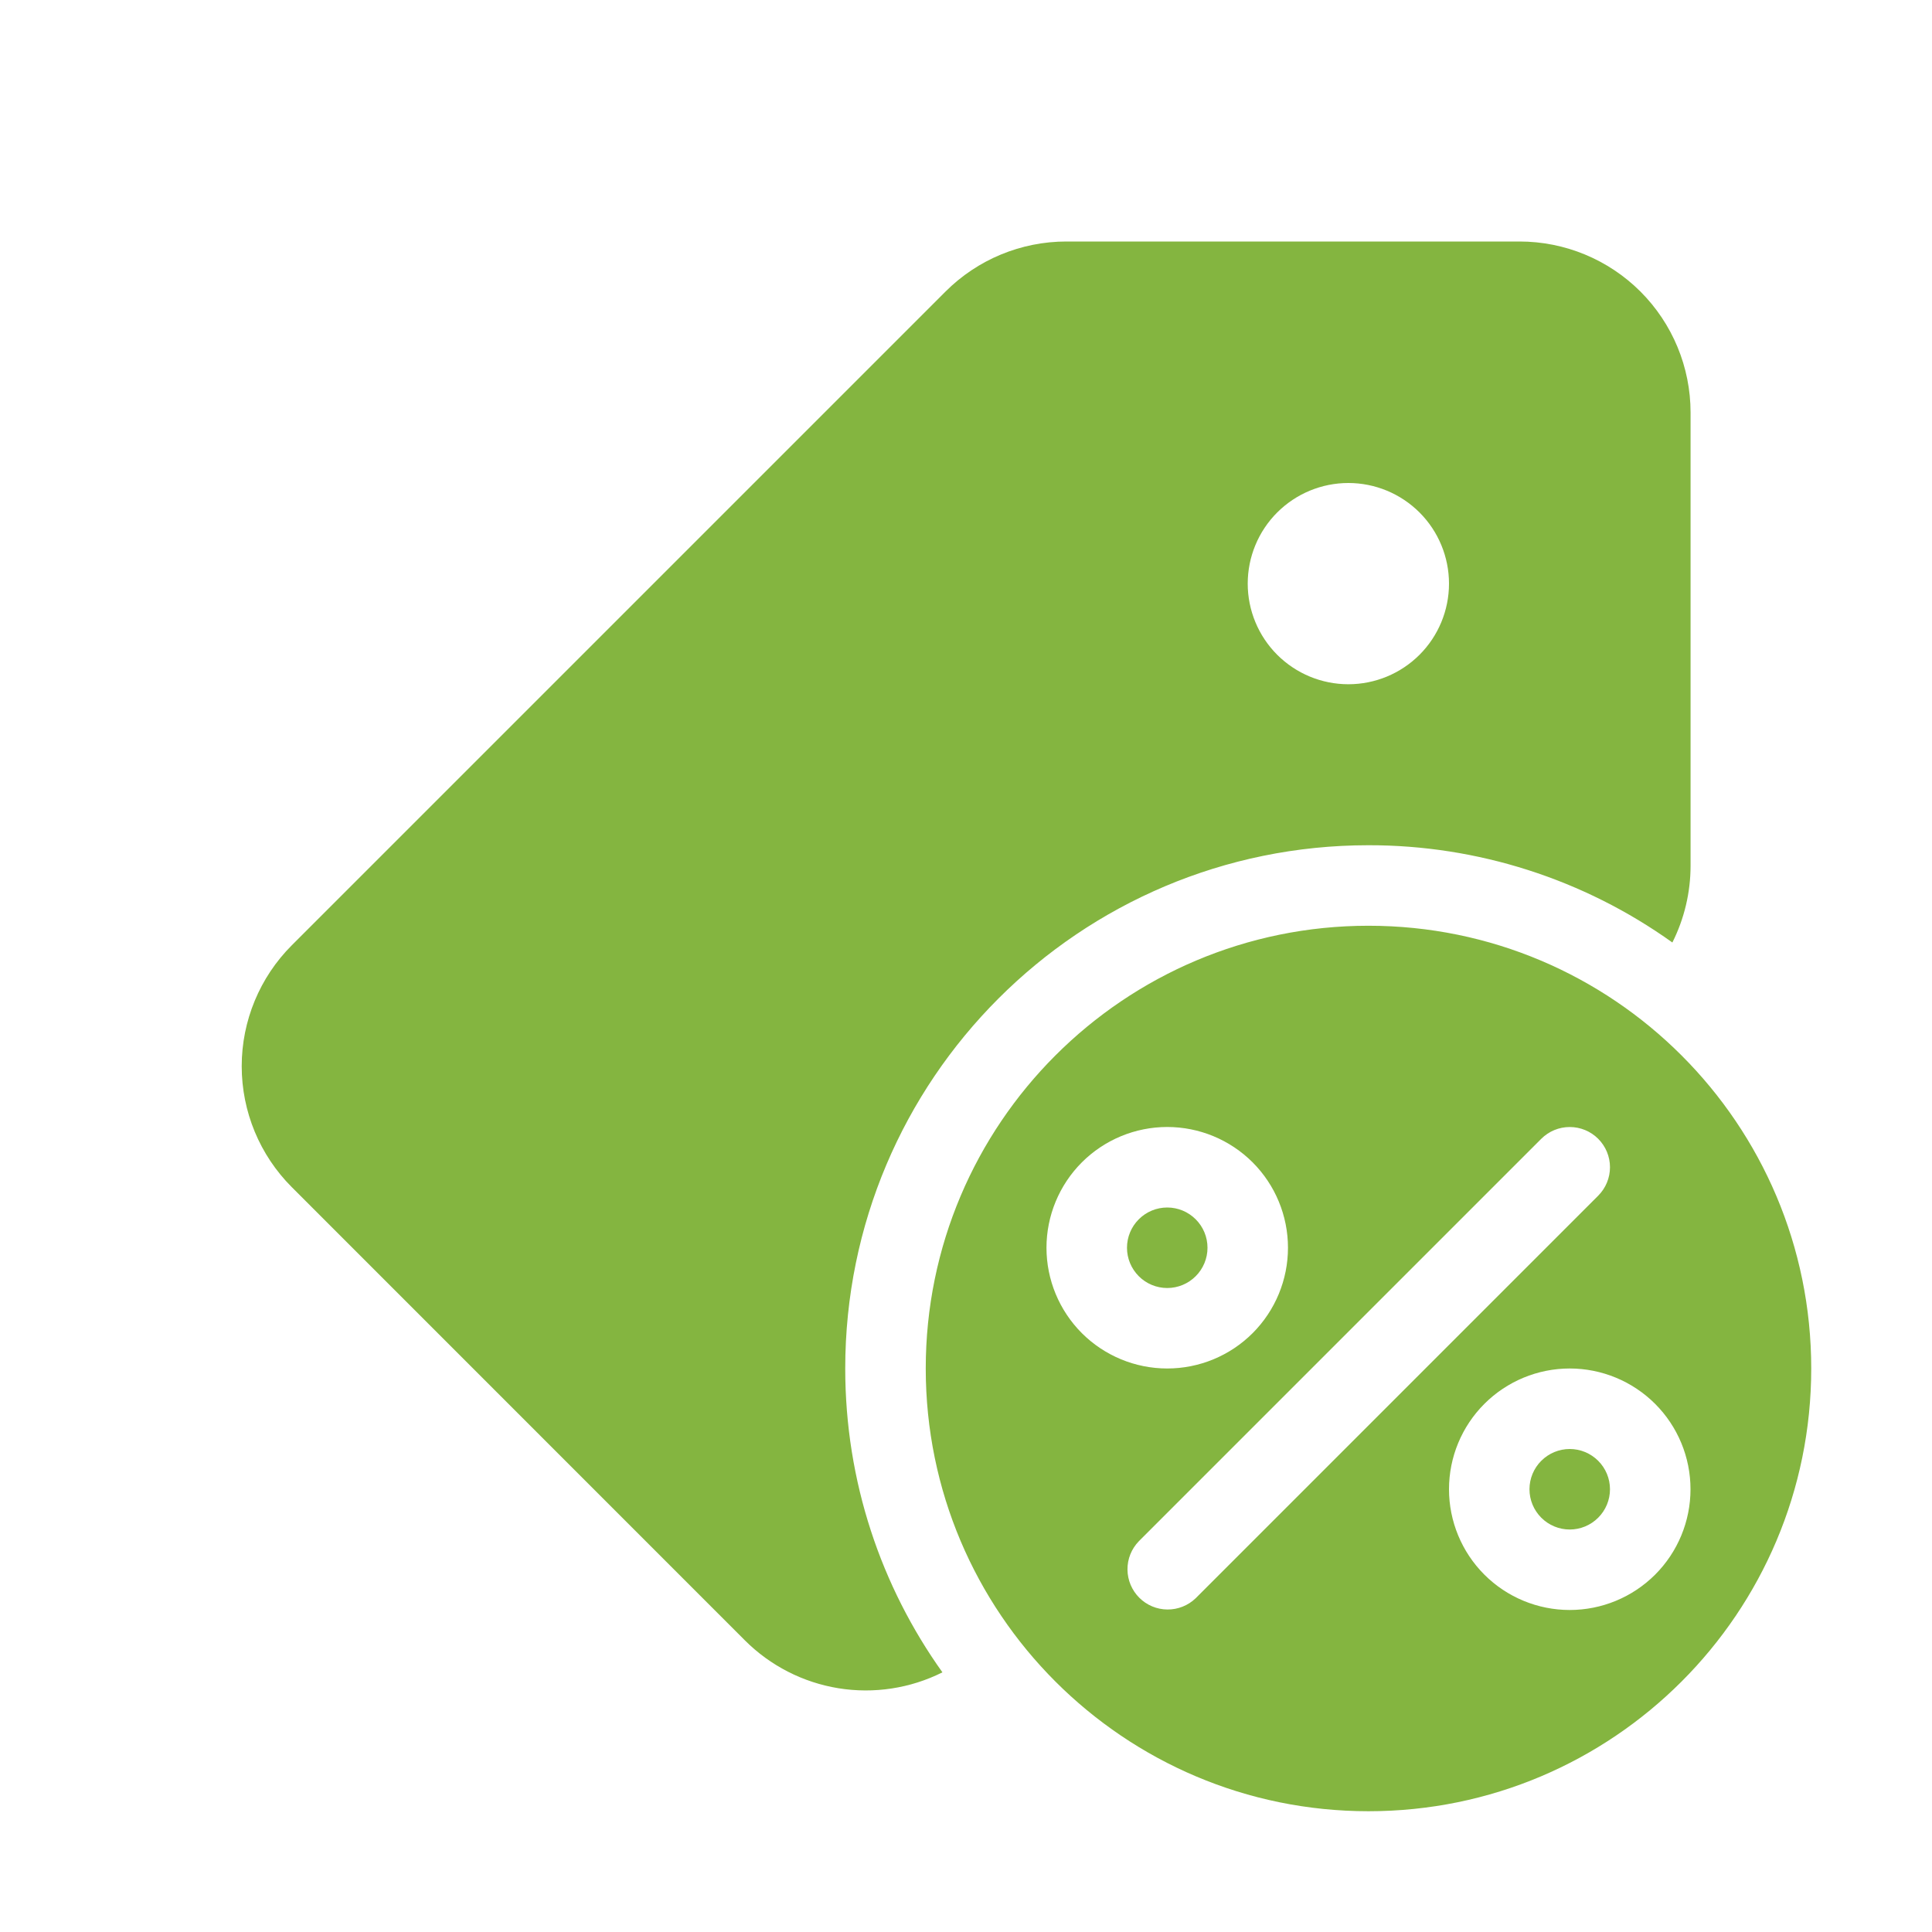 <?xml version="1.0" encoding="UTF-8"?> <svg xmlns="http://www.w3.org/2000/svg" width="55" height="55" viewBox="0 0 55 55" fill="none"><path d="M26.915 8.302C27.828 7.388 29.067 6.875 30.358 6.875H43.257C44.549 6.875 45.787 7.388 46.701 8.301C47.614 9.215 48.127 10.453 48.127 11.745V24.643C48.127 25.403 47.95 26.152 47.609 26.831C45.086 25.026 42.06 24.058 38.958 24.062C30.731 24.062 24.062 30.731 24.062 38.958C24.062 42.184 25.088 45.169 26.829 47.608C25.915 48.066 24.879 48.224 23.87 48.061C22.86 47.897 21.927 47.42 21.204 46.696L8.307 33.796C7.394 32.883 6.881 31.645 6.881 30.353C6.881 29.062 7.394 27.823 8.307 26.91L26.915 8.302ZM38.385 19.479C39.145 19.479 39.873 19.177 40.411 18.64C40.948 18.103 41.25 17.374 41.25 16.615C41.25 15.855 40.948 15.126 40.411 14.589C39.873 14.052 39.145 13.75 38.385 13.75C37.625 13.75 36.897 14.052 36.359 14.589C35.822 15.126 35.52 15.855 35.52 16.615C35.52 17.374 35.822 18.103 36.359 18.64C36.897 19.177 37.625 19.479 38.385 19.479ZM38.958 51.562C45.919 51.562 51.562 45.919 51.562 38.958C51.562 31.997 45.919 26.354 38.958 26.354C31.997 26.354 26.354 31.997 26.354 38.958C26.354 45.919 31.997 51.562 38.958 51.562ZM45.497 32.419C45.712 32.634 45.833 32.925 45.833 33.229C45.833 33.533 45.712 33.824 45.497 34.039L34.039 45.498C33.823 45.706 33.533 45.822 33.233 45.819C32.932 45.817 32.645 45.696 32.433 45.484C32.22 45.271 32.1 44.984 32.097 44.683C32.094 44.383 32.21 44.093 32.419 43.877L43.877 32.419C44.092 32.204 44.383 32.084 44.687 32.084C44.991 32.084 45.282 32.204 45.497 32.419ZM34.375 35.521C34.375 35.825 34.254 36.116 34.039 36.331C33.824 36.546 33.533 36.667 33.229 36.667C32.925 36.667 32.633 36.546 32.419 36.331C32.204 36.116 32.083 35.825 32.083 35.521C32.083 35.217 32.204 34.925 32.419 34.711C32.633 34.496 32.925 34.375 33.229 34.375C33.533 34.375 33.824 34.496 34.039 34.711C34.254 34.925 34.375 35.217 34.375 35.521ZM33.229 32.083C34.141 32.083 35.015 32.446 35.66 33.09C36.304 33.735 36.666 34.609 36.666 35.521C36.666 36.432 36.304 37.307 35.66 37.952C35.015 38.596 34.141 38.958 33.229 38.958C32.317 38.958 31.443 38.596 30.798 37.952C30.154 37.307 29.791 36.432 29.791 35.521C29.791 34.609 30.154 33.735 30.798 33.09C31.443 32.446 32.317 32.083 33.229 32.083ZM41.25 42.396C41.25 41.484 41.612 40.61 42.257 39.965C42.901 39.321 43.776 38.958 44.687 38.958C45.599 38.958 46.473 39.321 47.118 39.965C47.763 40.61 48.125 41.484 48.125 42.396C48.125 43.307 47.763 44.182 47.118 44.827C46.473 45.471 45.599 45.833 44.687 45.833C43.776 45.833 42.901 45.471 42.257 44.827C41.612 44.182 41.25 43.307 41.25 42.396ZM44.687 41.25C44.383 41.25 44.092 41.371 43.877 41.586C43.662 41.8 43.541 42.092 43.541 42.396C43.541 42.7 43.662 42.991 43.877 43.206C44.092 43.421 44.383 43.542 44.687 43.542C44.991 43.542 45.282 43.421 45.497 43.206C45.712 42.991 45.833 42.7 45.833 42.396C45.833 42.092 45.712 41.8 45.497 41.586C45.282 41.371 44.991 41.25 44.687 41.25Z" fill="#84B540"></path></svg> 